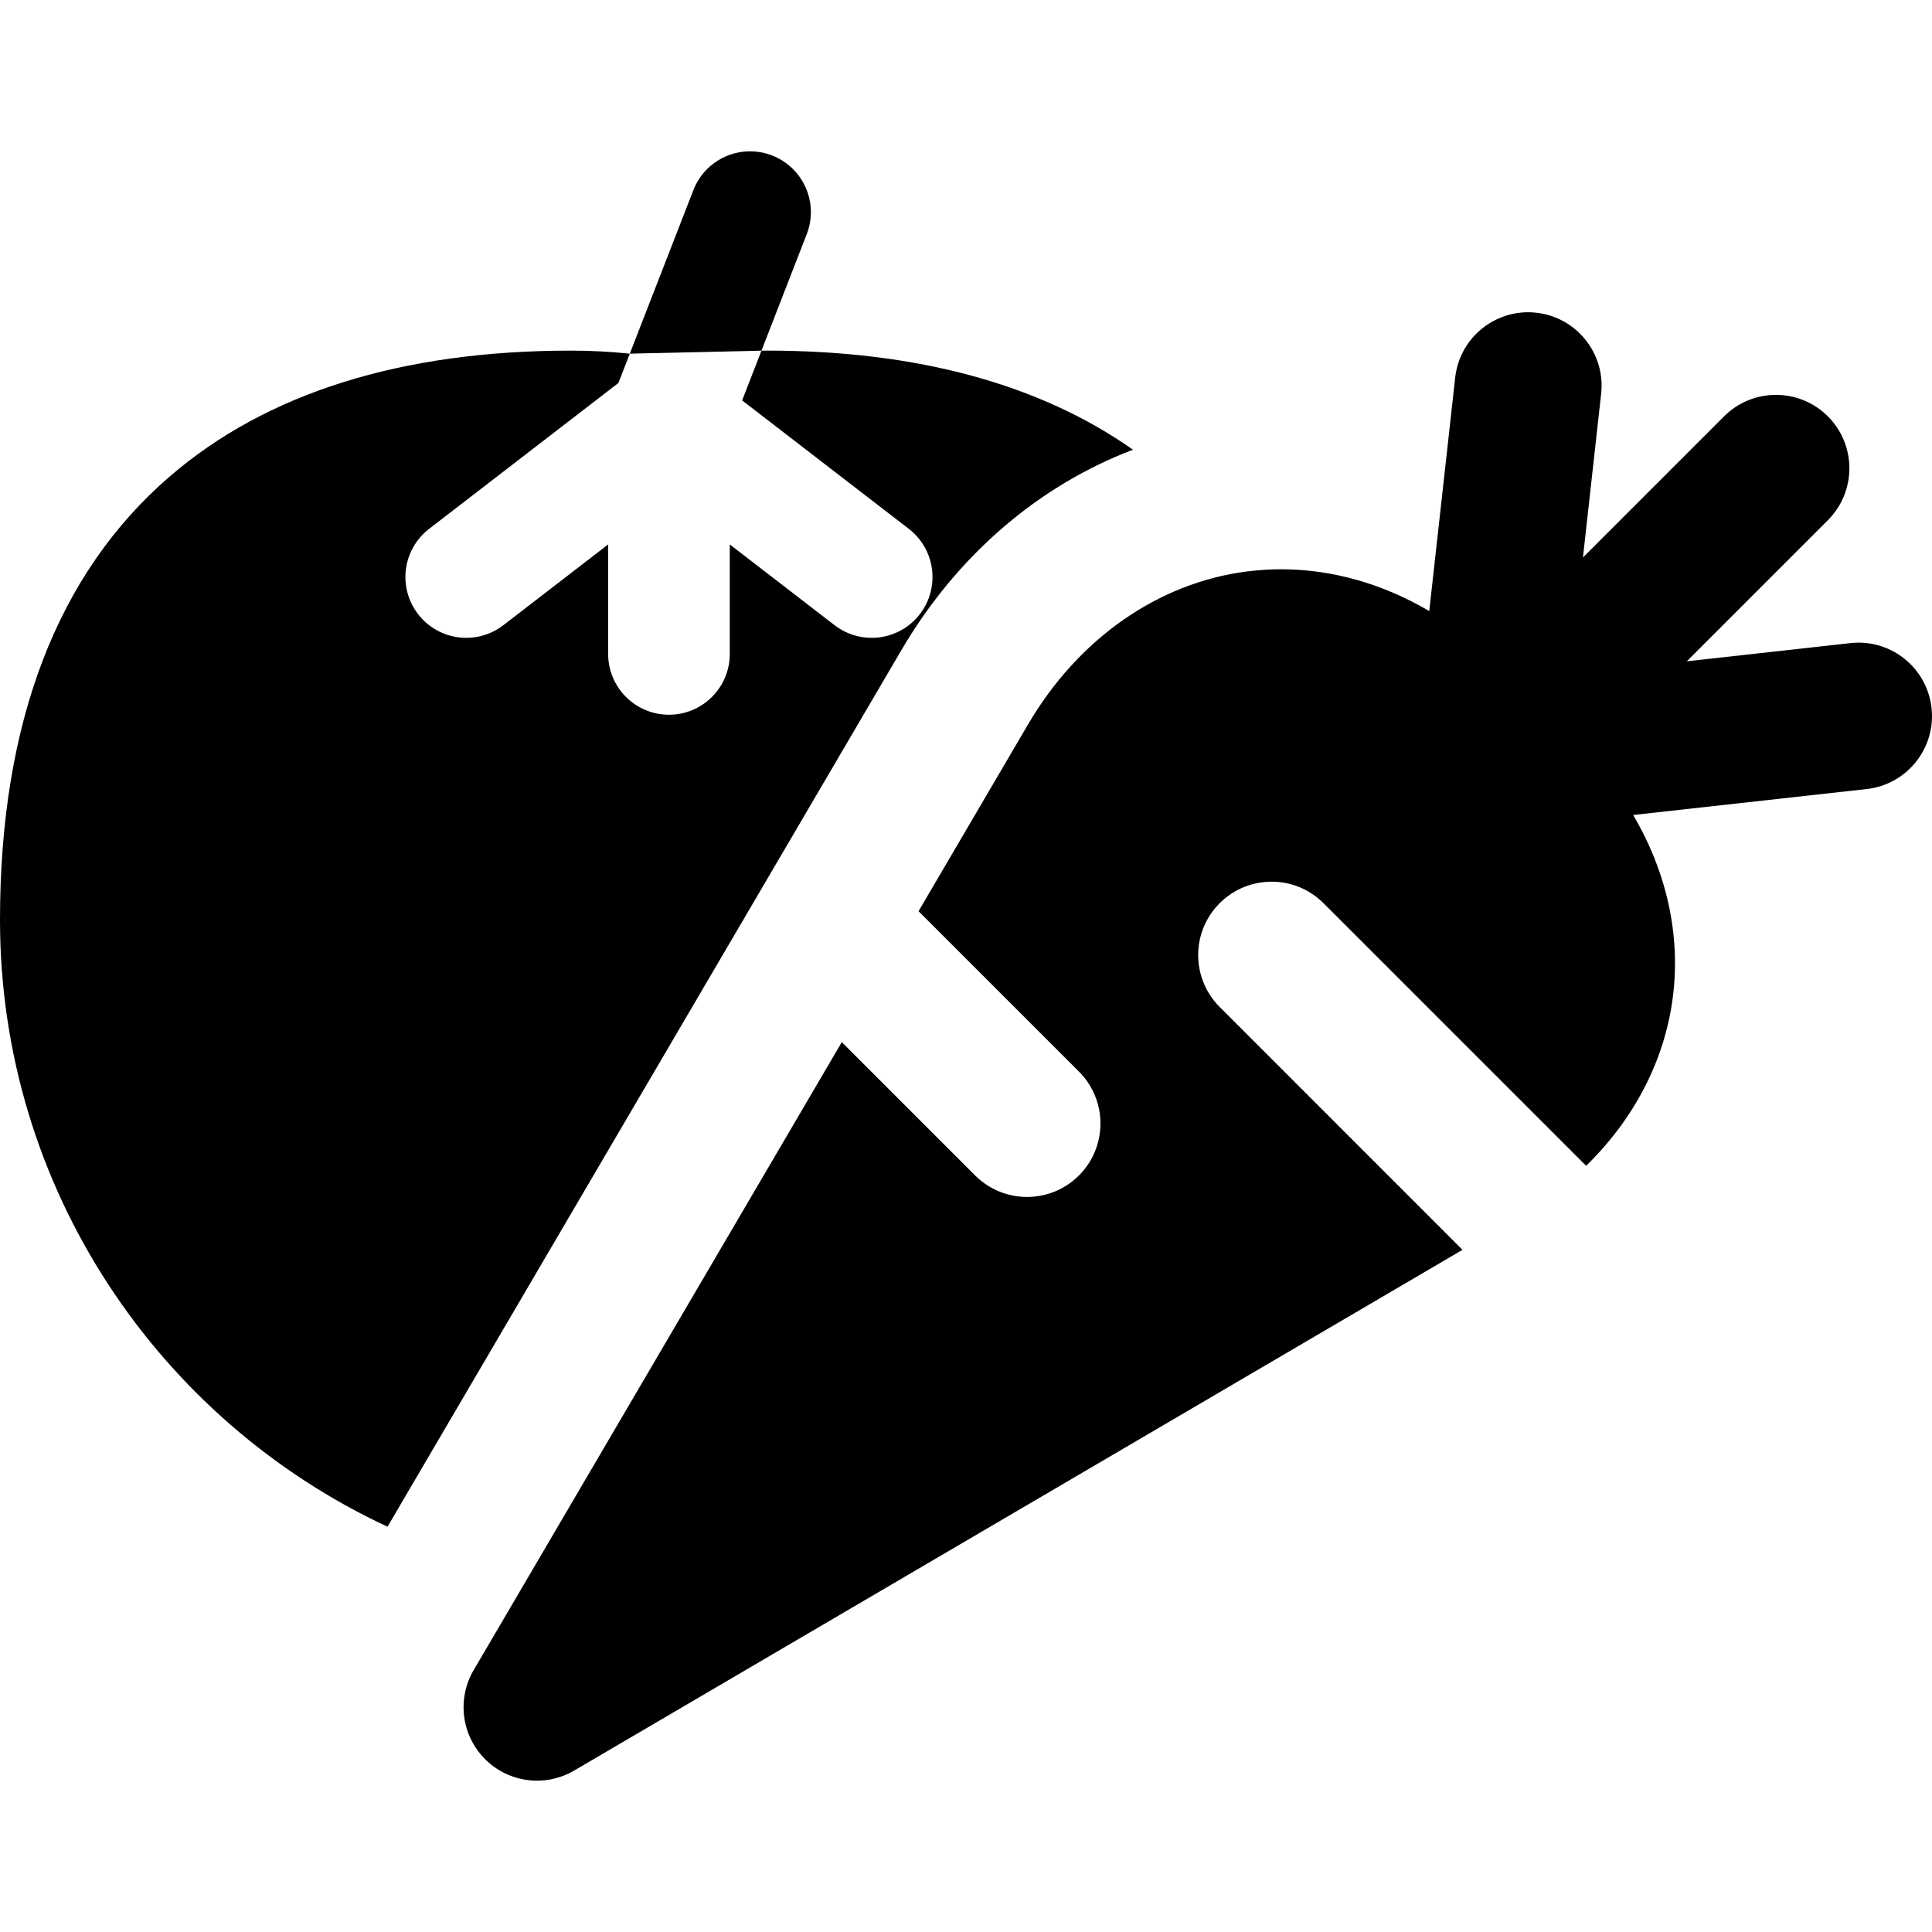 <?xml version="1.0" encoding="iso-8859-1"?>
<!-- Uploaded to: SVG Repo, www.svgrepo.com, Generator: SVG Repo Mixer Tools -->
<svg fill="#000000" height="800px" width="800px" version="1.1" id="Layer_1" xmlns="http://www.w3.org/2000/svg" xmlns:xlink="http://www.w3.org/1999/xlink" 
	 viewBox="0 0 511.999 511.999" xml:space="preserve">
<g>
	<g>
		<path d="M203.271,92.915c-0.493,0-0.985,0.01-1.477,0.016l-5.121,13.178l44.17,34.042c7.051,5.434,8.359,15.553,2.926,22.604
			c-3.174,4.12-7.95,6.281-12.777,6.281c-3.435,0-6.896-1.095-9.827-3.354l-27.767-21.4v29.012c0,8.901-7.216,16.117-16.117,16.117
			s-16.117-7.216-16.117-16.117v-29.013l-27.766,21.4c-2.932,2.26-6.392,3.354-9.827,3.354c-4.827,0-9.601-2.161-12.777-6.281
			c-5.432-7.051-4.125-17.169,2.926-22.604l50.168-38.664l3.015-7.762c-5.207-0.534-10.422-0.808-15.608-0.808
			c-44.894,0-80.666,11.223-106.325,33.358C15.13,152.017,0,191.558,0,243.79c0,71.125,42.108,132.589,102.697,160.805
			l136.181-232.307c14.711-25.094,36.334-43.59,61.373-53.109C275.694,101.899,243.149,92.915,203.271,92.915z"/>
	</g>
</g>
<g>
	<g>
		<path d="M204.61,41.202c-8.294-3.222-17.636,0.887-20.859,9.184l-16.845,43.337l34.89-0.793l0.869-2.238l11.127-28.63
			C217.018,53.766,212.907,44.427,204.61,41.202z"/>
	</g>
</g>
<g>
	<g>
		<path d="M511.878,187.62c-1.107-9.953-9.533-17.312-19.316-17.312c-0.717,0-1.441,0.04-2.171,0.122l-43.375,4.819l37.389-37.39
			c7.599-7.599,7.599-19.916,0-27.516c-3.799-3.799-8.779-5.7-13.757-5.7c-4.98,0-9.959,1.9-13.759,5.7l-37.39,37.39l4.821-43.374
			c1.187-10.679-6.509-20.3-17.19-21.486c-0.73-0.082-1.455-0.121-2.173-0.121c-9.783,0-18.209,7.36-19.314,17.31l-6.876,61.886
			c-12.27-7.242-25.753-11.089-39.284-11.089c-2.802,0-5.606,0.183-8.404,0.515c-0.202,0.026-0.406,0.032-0.608,0.058
			c-23.544,3.021-44.693,17.795-58.023,40.534l-29.023,49.51l42.511,42.511c7.597,7.597,7.597,19.918-0.001,27.516
			c-7.597,7.597-19.917,7.597-27.516,0c-0.001,0,0,0-0.001,0l-35.33-35.331l-82.676,141.034l-14.885,25.39
			c-4.479,7.638-3.235,17.336,3.026,23.596c3.749,3.75,8.732,5.701,13.765,5.701c3.373,0,6.767-0.877,9.832-2.672l235.427-138.006
			l-39.587-39.589l-24.758-24.76c-7.599-7.597-7.6-19.919-0.001-27.516c7.597-7.597,19.919-7.597,27.517,0l3.806,3.806
			l65.787,65.788c12.695-12.376,20.827-27.905,22.976-44.667c2.117-16.494-1.664-33.3-10.516-48.297l61.888-6.876
			C505.369,207.917,513.064,198.298,511.878,187.62z"/>
	</g>
</g>
</svg>
